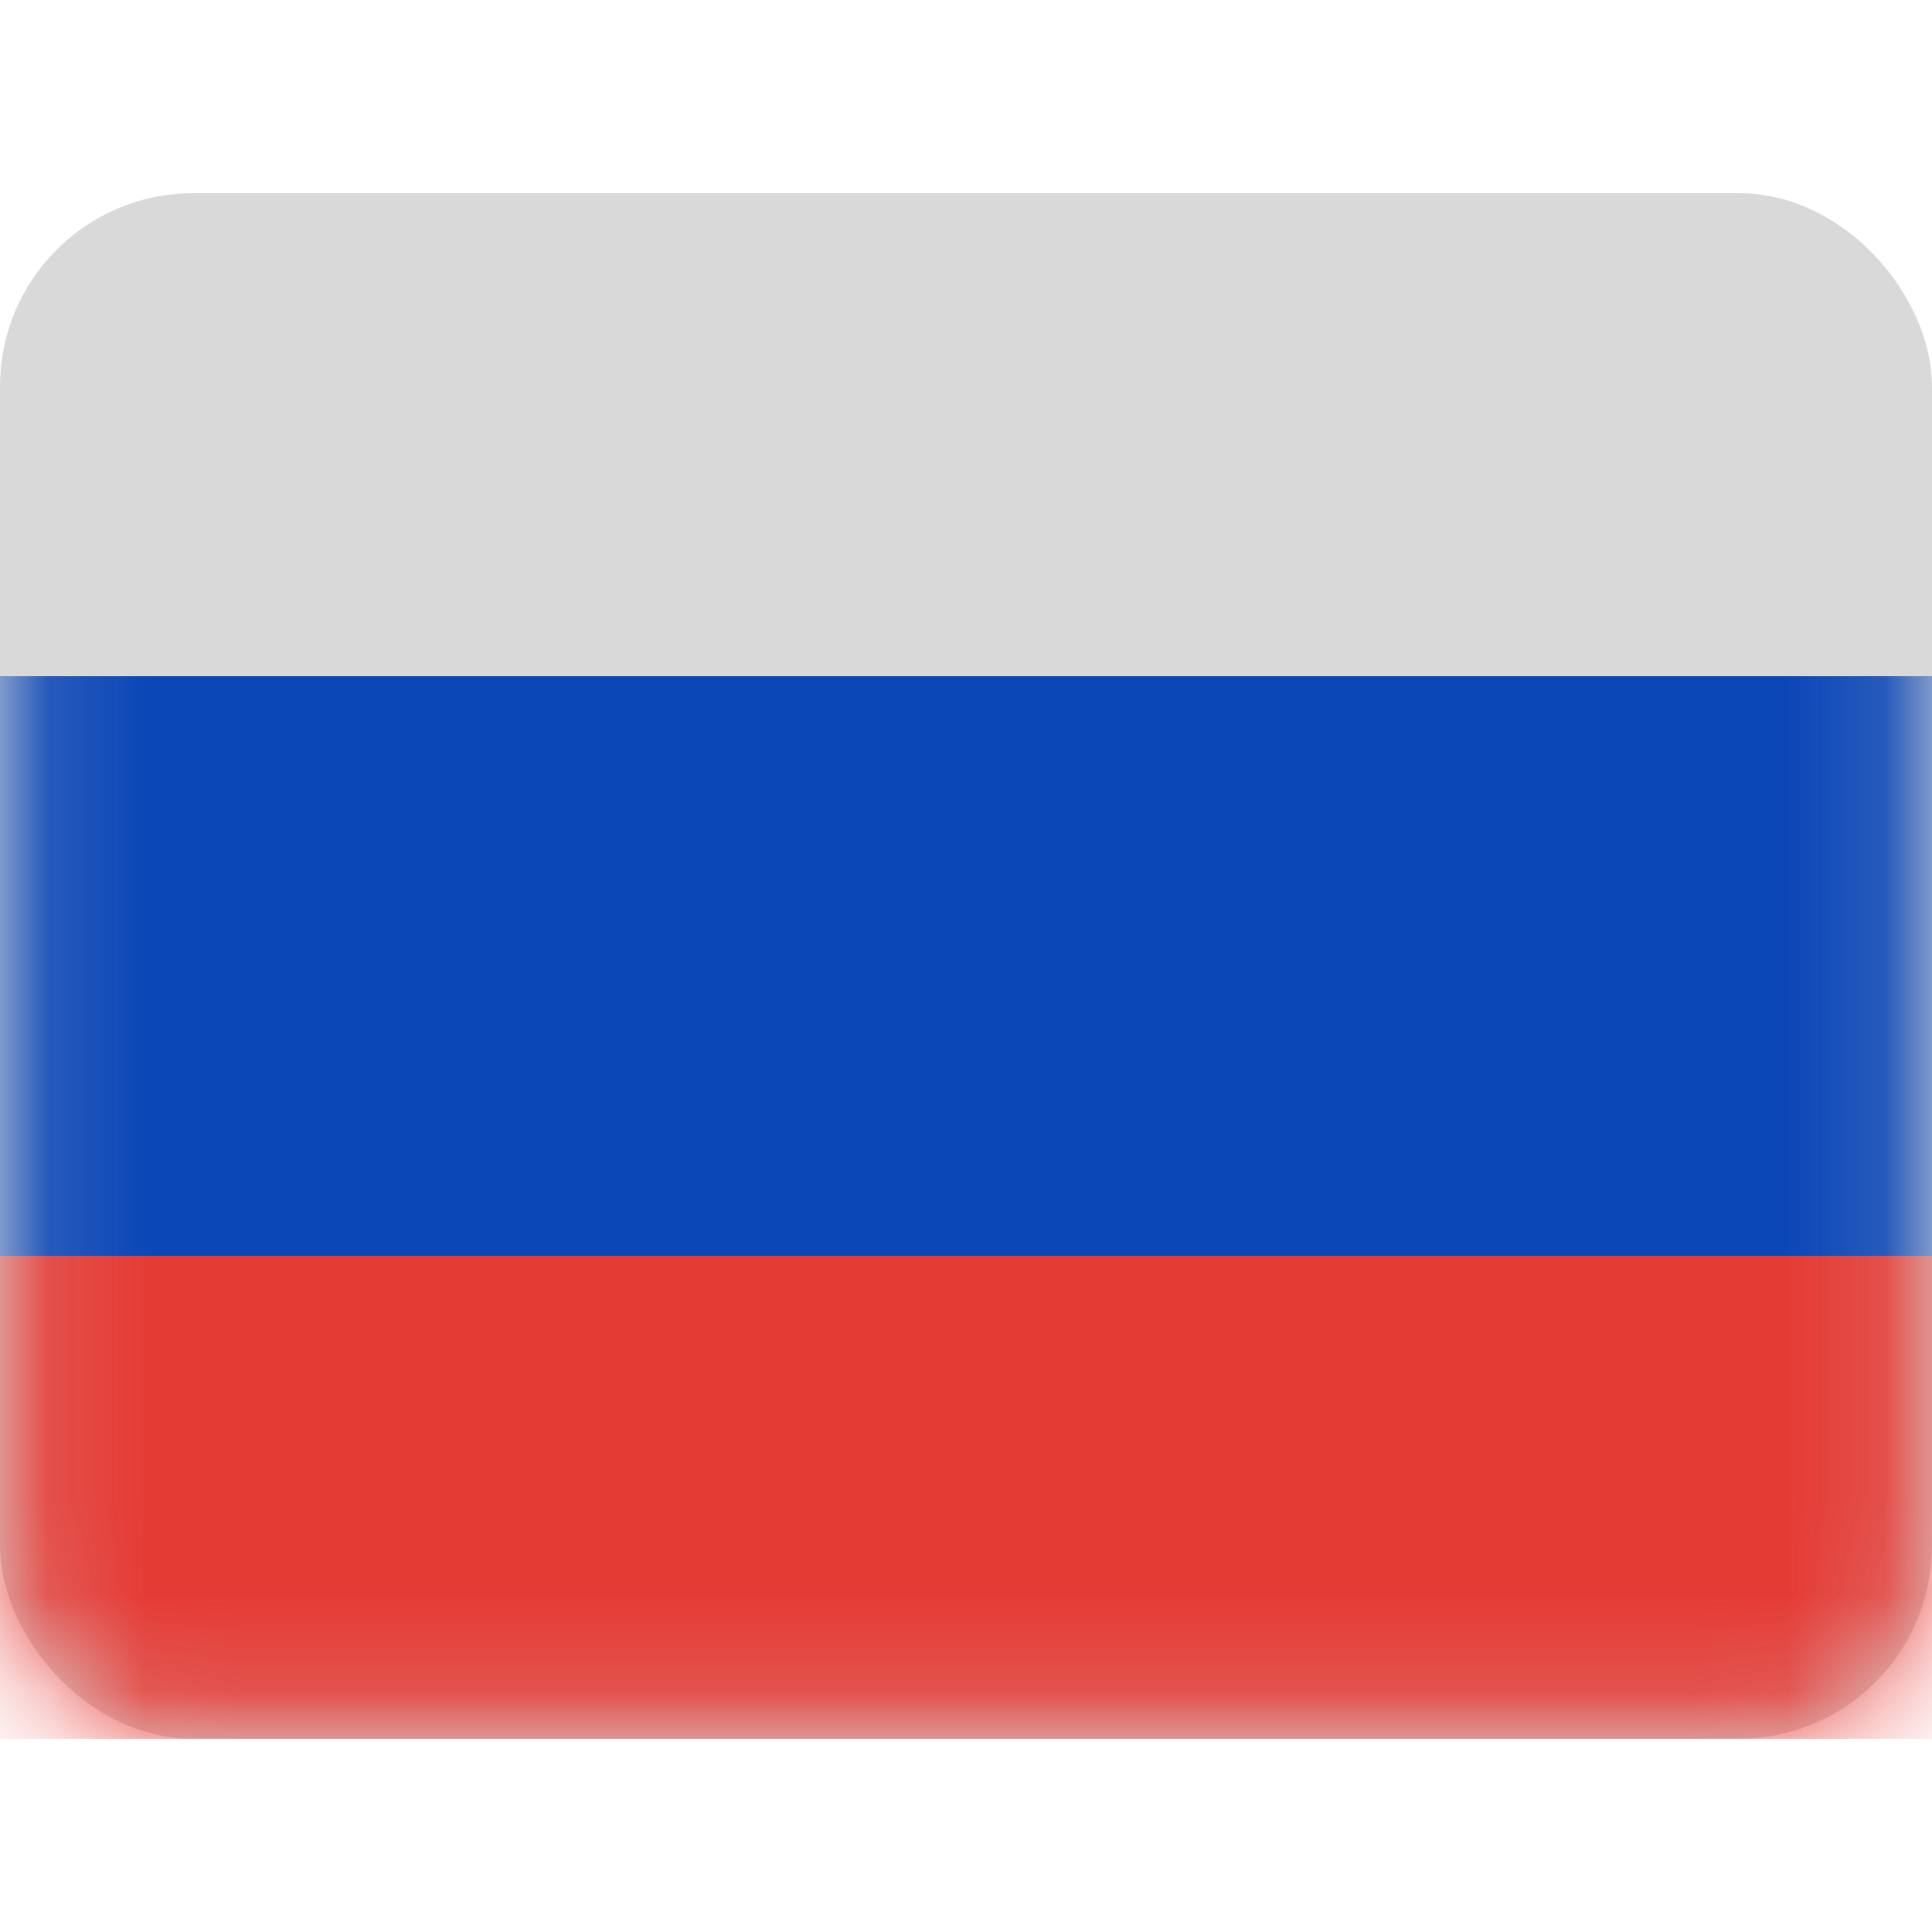 <svg width="20" height="20" viewBox="0 0 20 20" fill="none" xmlns="http://www.w3.org/2000/svg">
<rect x="0.25" y="2.25" width="19.5" height="15.5" rx="1.75" fill="#D9D9D9" stroke="#D9D9D9" stroke-width="0.5"/>
<mask id="mask0_432_38284" style="mask-type:luminance" maskUnits="userSpaceOnUse" x="0" y="2" width="20" height="16">
<rect x="0.25" y="2.25" width="19.5" height="15.5" rx="1.75" fill="white" stroke="white" stroke-width="0.5"/>
</mask>
<g mask="url(#mask0_432_38284)">
<path fill-rule="evenodd" clip-rule="evenodd" d="M0 13H20V7H0V13Z" fill="#0C47B7"/>
<path fill-rule="evenodd" clip-rule="evenodd" d="M0 18H20V13H0V18Z" fill="#E53B35"/>
</g>
</svg>

